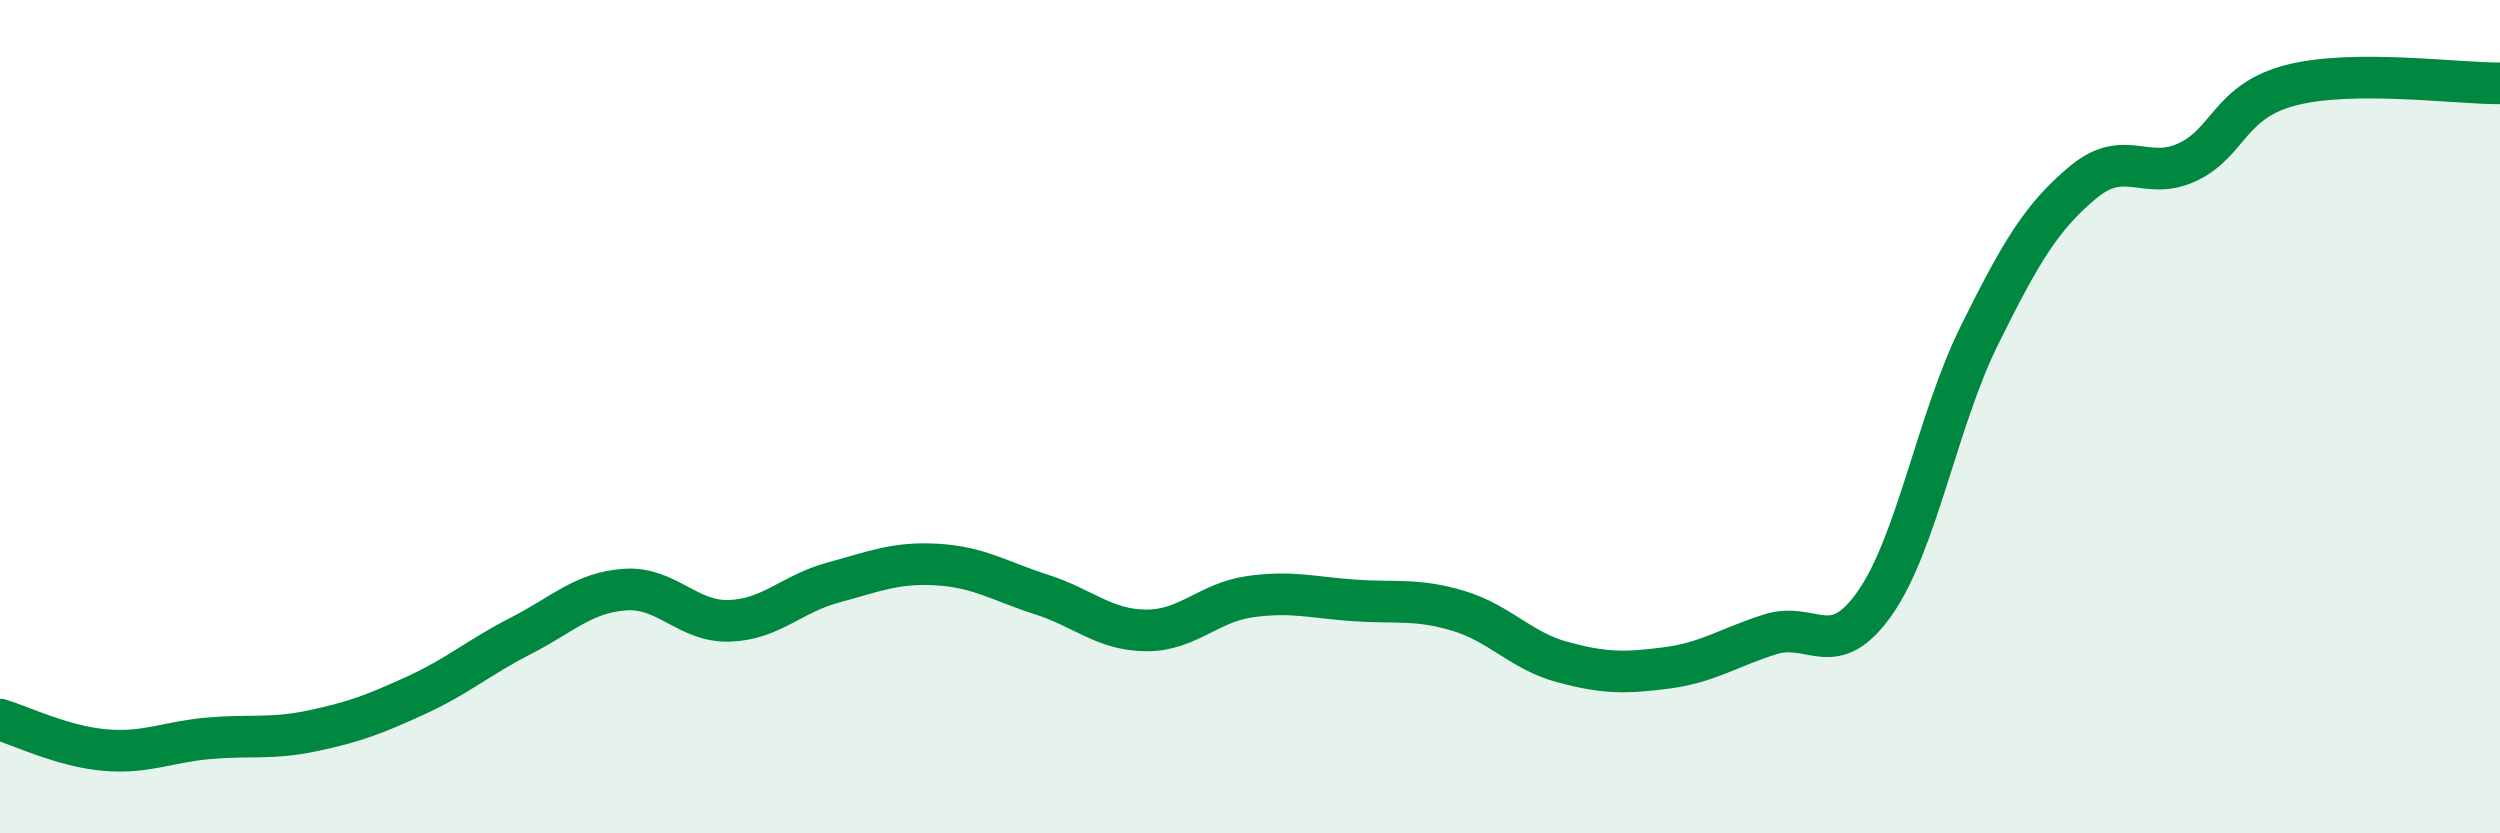 
    <svg width="60" height="20" viewBox="0 0 60 20" xmlns="http://www.w3.org/2000/svg">
      <path
        d="M 0,17.27 C 0.5,17.42 1.5,17.91 2.5,18 C 3.5,18.09 4,17.81 5,17.72 C 6,17.63 6.5,17.75 7.5,17.54 C 8.5,17.33 9,17.14 10,16.68 C 11,16.22 11.5,15.77 12.5,15.26 C 13.5,14.75 14,14.22 15,14.15 C 16,14.08 16.5,14.93 17.5,14.9 C 18.5,14.87 19,14.25 20,13.98 C 21,13.71 21.5,13.49 22.5,13.55 C 23.5,13.61 24,13.95 25,14.27 C 26,14.59 26.5,15.12 27.5,15.13 C 28.5,15.14 29,14.46 30,14.32 C 31,14.18 31.5,14.34 32.5,14.41 C 33.5,14.48 34,14.36 35,14.66 C 36,14.96 36.5,15.62 37.5,15.89 C 38.5,16.16 39,16.16 40,16.03 C 41,15.9 41.5,15.53 42.5,15.22 C 43.5,14.91 44,15.9 45,14.47 C 46,13.04 46.5,10.08 47.5,8.06 C 48.5,6.04 49,5.2 50,4.37 C 51,3.54 51.5,4.36 52.5,3.89 C 53.5,3.42 53.5,2.42 55,2.04 C 56.5,1.66 59,2.01 60,2L60 20L0 20Z"
        fill="#008740"
        opacity="0.1"
        stroke-linecap="round"
        stroke-linejoin="round"
      />
      <path
        d="M 0,17.27 C 0.5,17.42 1.5,17.91 2.5,18 C 3.5,18.09 4,17.81 5,17.72 C 6,17.63 6.5,17.75 7.5,17.54 C 8.5,17.33 9,17.14 10,16.68 C 11,16.22 11.5,15.77 12.5,15.26 C 13.5,14.75 14,14.22 15,14.15 C 16,14.08 16.5,14.93 17.5,14.9 C 18.5,14.87 19,14.25 20,13.98 C 21,13.71 21.5,13.49 22.5,13.55 C 23.5,13.61 24,13.95 25,14.27 C 26,14.59 26.5,15.12 27.5,15.13 C 28.5,15.14 29,14.46 30,14.32 C 31,14.18 31.5,14.34 32.5,14.41 C 33.5,14.48 34,14.36 35,14.66 C 36,14.96 36.5,15.62 37.5,15.89 C 38.5,16.16 39,16.16 40,16.03 C 41,15.9 41.5,15.53 42.5,15.22 C 43.5,14.91 44,15.9 45,14.47 C 46,13.04 46.5,10.08 47.5,8.06 C 48.5,6.04 49,5.2 50,4.37 C 51,3.54 51.5,4.36 52.5,3.89 C 53.5,3.42 53.5,2.42 55,2.04 C 56.5,1.66 59,2.01 60,2"
        stroke="#008740"
        stroke-width="1"
        fill="none"
        stroke-linecap="round"
        stroke-linejoin="round"
      />
    </svg>
  